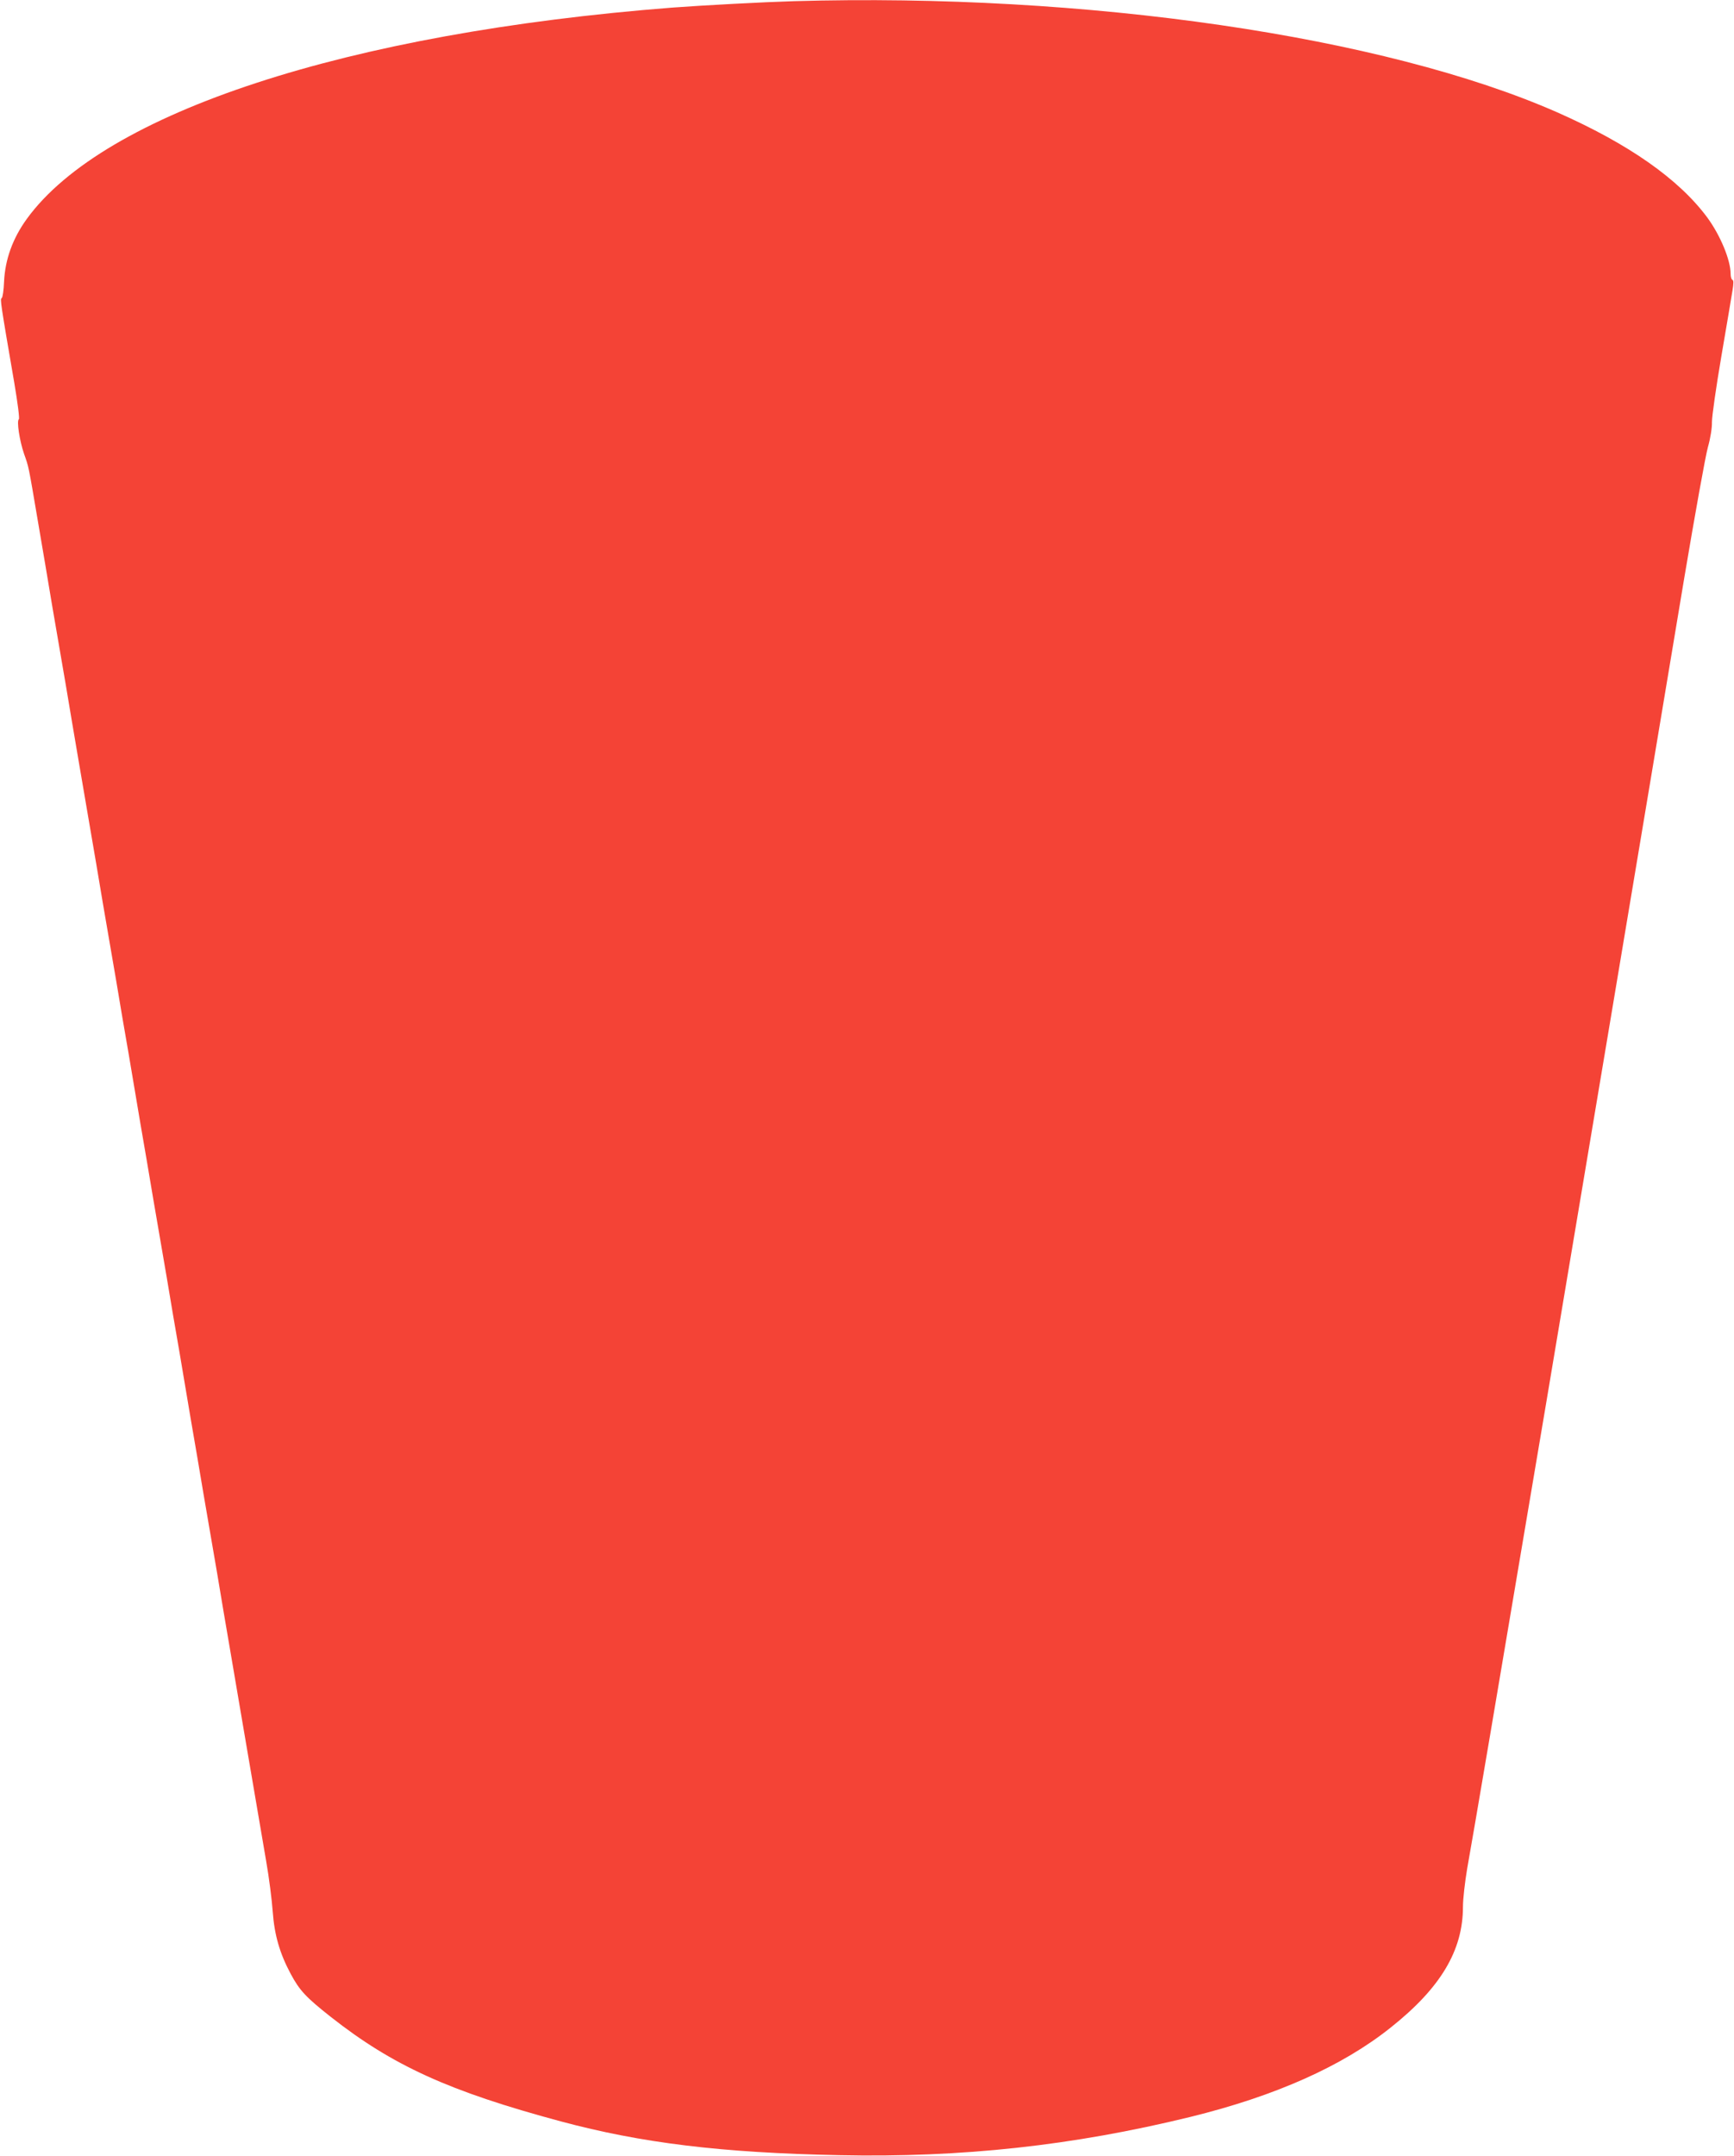 <?xml version="1.0" standalone="no"?>
<!DOCTYPE svg PUBLIC "-//W3C//DTD SVG 20010904//EN"
 "http://www.w3.org/TR/2001/REC-SVG-20010904/DTD/svg10.dtd">
<svg version="1.0" xmlns="http://www.w3.org/2000/svg"
 width="1030pt" height="1280pt" viewBox="0 0 1030 1280"
 preserveAspectRatio="xMidYMid meet">
<g transform="translate(0,1280) scale(0.1,-0.1)"
fill="#f44336" stroke="none">
<path d="M4715 12793 c-173 -5 -532 -24 -720 -38 -1931 -150 -3378 -623 -3836
-1255 -84 -116 -129 -241 -135 -374 -2 -49 -8 -92 -14 -96 -10 -6 -8 -22 75
-504 20 -118 32 -212 27 -215 -14 -9 4 -128 31 -206 28 -80 24 -57 83 -405 25
-146 63 -370 84 -497 22 -128 58 -338 80 -465 21 -128 55 -325 74 -438 19
-113 51 -299 71 -415 20 -115 54 -315 75 -442 22 -128 58 -338 80 -465 21
-128 55 -326 75 -440 19 -115 51 -301 70 -415 20 -115 54 -313 75 -440 22
-128 58 -338 80 -465 21 -128 55 -326 75 -440 19 -115 51 -301 70 -415 20
-115 54 -313 75 -440 22 -128 58 -338 80 -465 21 -128 55 -327 75 -443 20
-115 53 -313 75 -440 69 -403 110 -645 141 -825 17 -96 34 -231 39 -300 10
-139 42 -249 107 -370 53 -99 91 -139 238 -255 367 -289 703 -442 1365 -620
481 -129 954 -187 1657 -201 725 -15 1384 56 2083 227 505 124 903 301 1191
531 296 235 429 457 429 717 0 47 12 149 25 226 44 246 167 972 466 2745 148
880 598 3562 823 4915 64 380 127 731 141 780 15 53 25 115 24 150 0 33 25
209 56 390 31 182 61 357 66 390 7 41 7 61 0 63 -6 2 -11 18 -11 35 0 84 -62
231 -139 336 -170 229 -468 437 -891 624 -1028 452 -2798 710 -4535 660z"/>
</g>
</svg>
